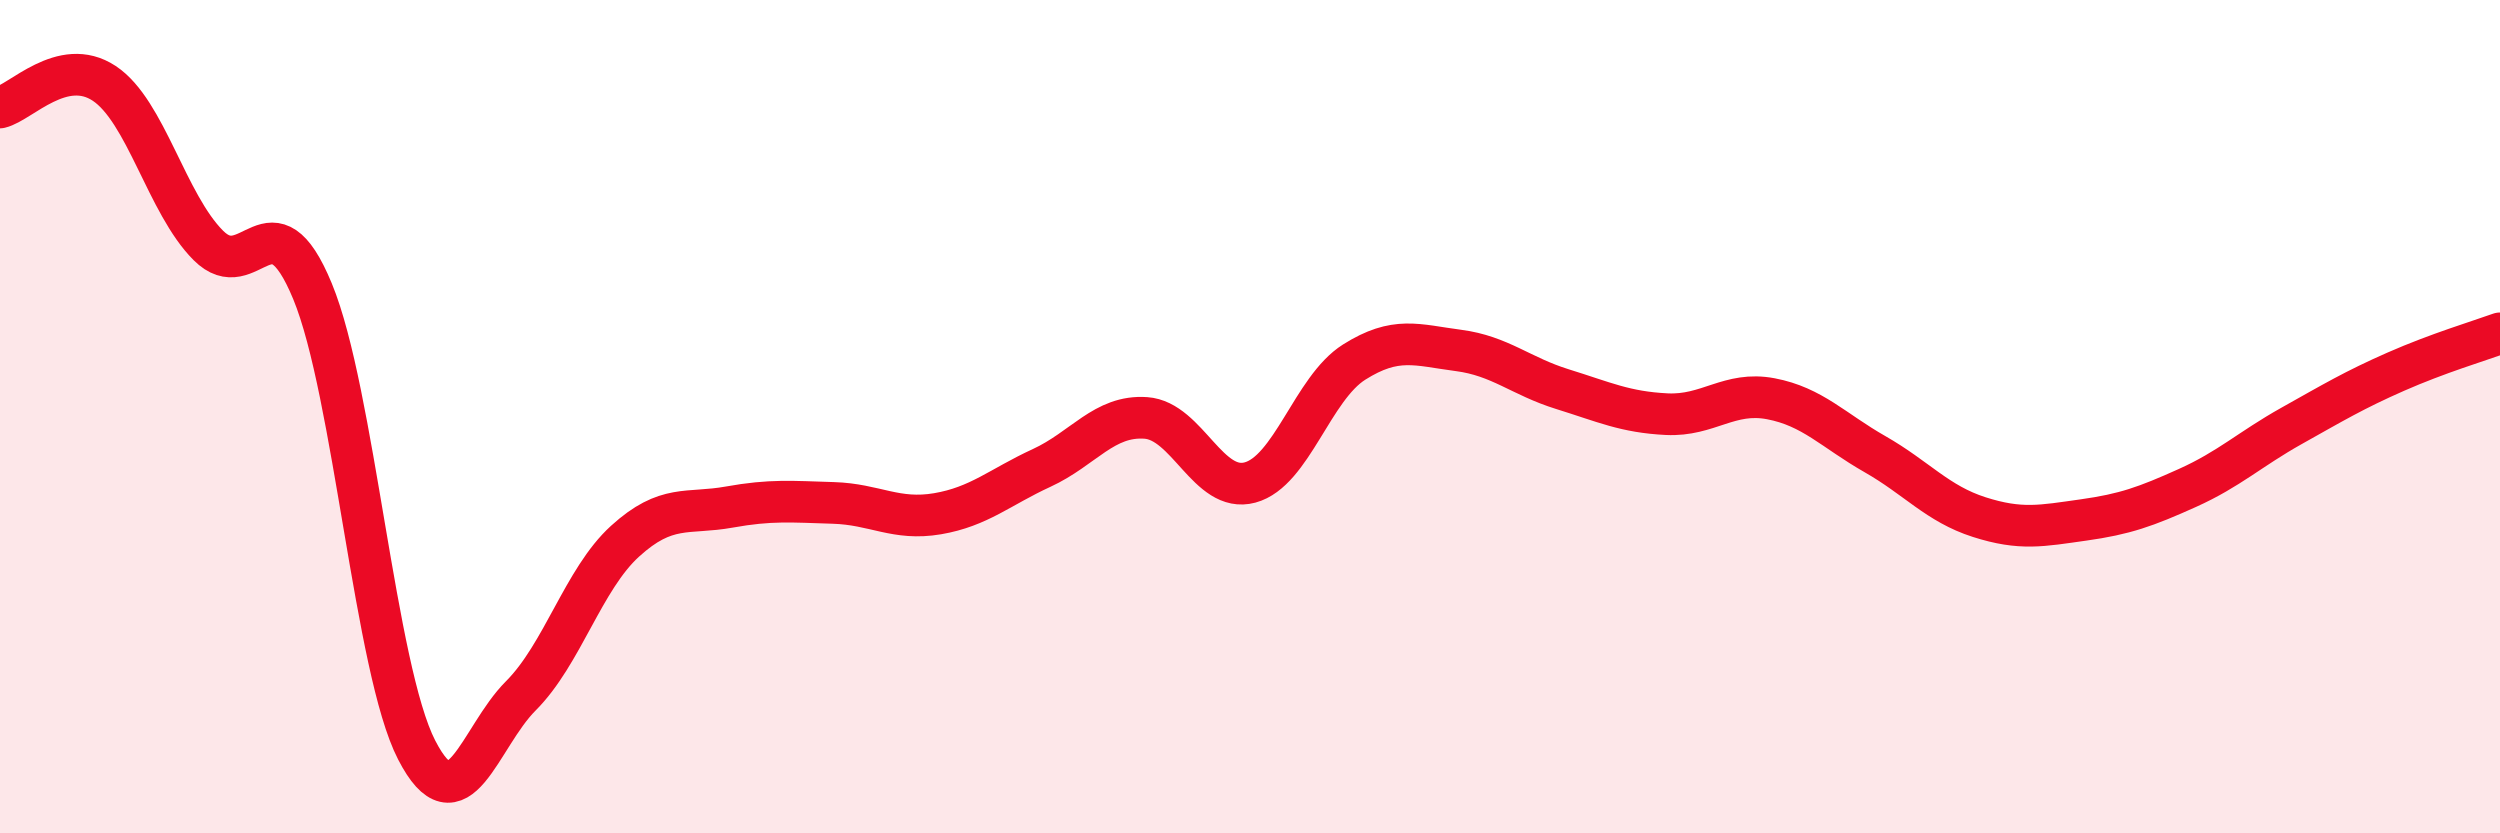 
    <svg width="60" height="20" viewBox="0 0 60 20" xmlns="http://www.w3.org/2000/svg">
      <path
        d="M 0,2.58 C 0.5,2.46 1.5,1.34 2.5,2 C 3.5,2.66 4,4.89 5,5.89 C 6,6.89 6.5,4.57 7.5,6.99 C 8.5,9.41 9,16.06 10,18 C 11,19.94 11.5,17.7 12.5,16.7 C 13.5,15.7 14,13.9 15,12.99 C 16,12.08 16.5,12.35 17.5,12.17 C 18.5,11.99 19,12.04 20,12.07 C 21,12.1 21.5,12.5 22.5,12.33 C 23.5,12.16 24,11.69 25,11.23 C 26,10.77 26.5,9.96 27.5,10.03 C 28.5,10.1 29,11.85 30,11.58 C 31,11.31 31.5,9.32 32.5,8.69 C 33.5,8.06 34,8.28 35,8.41 C 36,8.54 36.5,9.03 37.5,9.34 C 38.5,9.65 39,9.89 40,9.94 C 41,9.99 41.5,9.38 42.5,9.57 C 43.5,9.76 44,10.33 45,10.9 C 46,11.47 46.5,12.09 47.5,12.41 C 48.5,12.73 49,12.62 50,12.48 C 51,12.34 51.5,12.16 52.5,11.71 C 53.5,11.26 54,10.78 55,10.22 C 56,9.66 56.5,9.36 57.5,8.92 C 58.5,8.48 59.5,8.18 60,8L60 20L0 20Z"
        fill="#EB0A25"
        opacity="0.1"
        stroke-linecap="round"
        stroke-linejoin="round"
      />
      <path
        d="M 0,2.58 C 0.5,2.46 1.5,1.34 2.5,2 C 3.5,2.66 4,4.89 5,5.89 C 6,6.89 6.5,4.57 7.5,6.99 C 8.5,9.41 9,16.06 10,18 C 11,19.94 11.5,17.7 12.5,16.7 C 13.5,15.7 14,13.9 15,12.99 C 16,12.08 16.5,12.35 17.5,12.17 C 18.5,11.99 19,12.04 20,12.07 C 21,12.1 21.5,12.5 22.5,12.33 C 23.5,12.16 24,11.69 25,11.23 C 26,10.77 26.5,9.96 27.5,10.03 C 28.5,10.1 29,11.85 30,11.58 C 31,11.31 31.5,9.32 32.5,8.69 C 33.5,8.06 34,8.28 35,8.41 C 36,8.54 36.5,9.03 37.5,9.34 C 38.5,9.65 39,9.89 40,9.94 C 41,9.99 41.5,9.38 42.5,9.57 C 43.5,9.76 44,10.33 45,10.9 C 46,11.47 46.5,12.09 47.5,12.41 C 48.5,12.73 49,12.62 50,12.48 C 51,12.34 51.5,12.16 52.5,11.71 C 53.5,11.26 54,10.78 55,10.22 C 56,9.66 56.5,9.36 57.5,8.92 C 58.5,8.48 59.5,8.18 60,8"
        stroke="#EB0A25"
        stroke-width="1"
        fill="none"
        stroke-linecap="round"
        stroke-linejoin="round"
      />
    </svg>
  